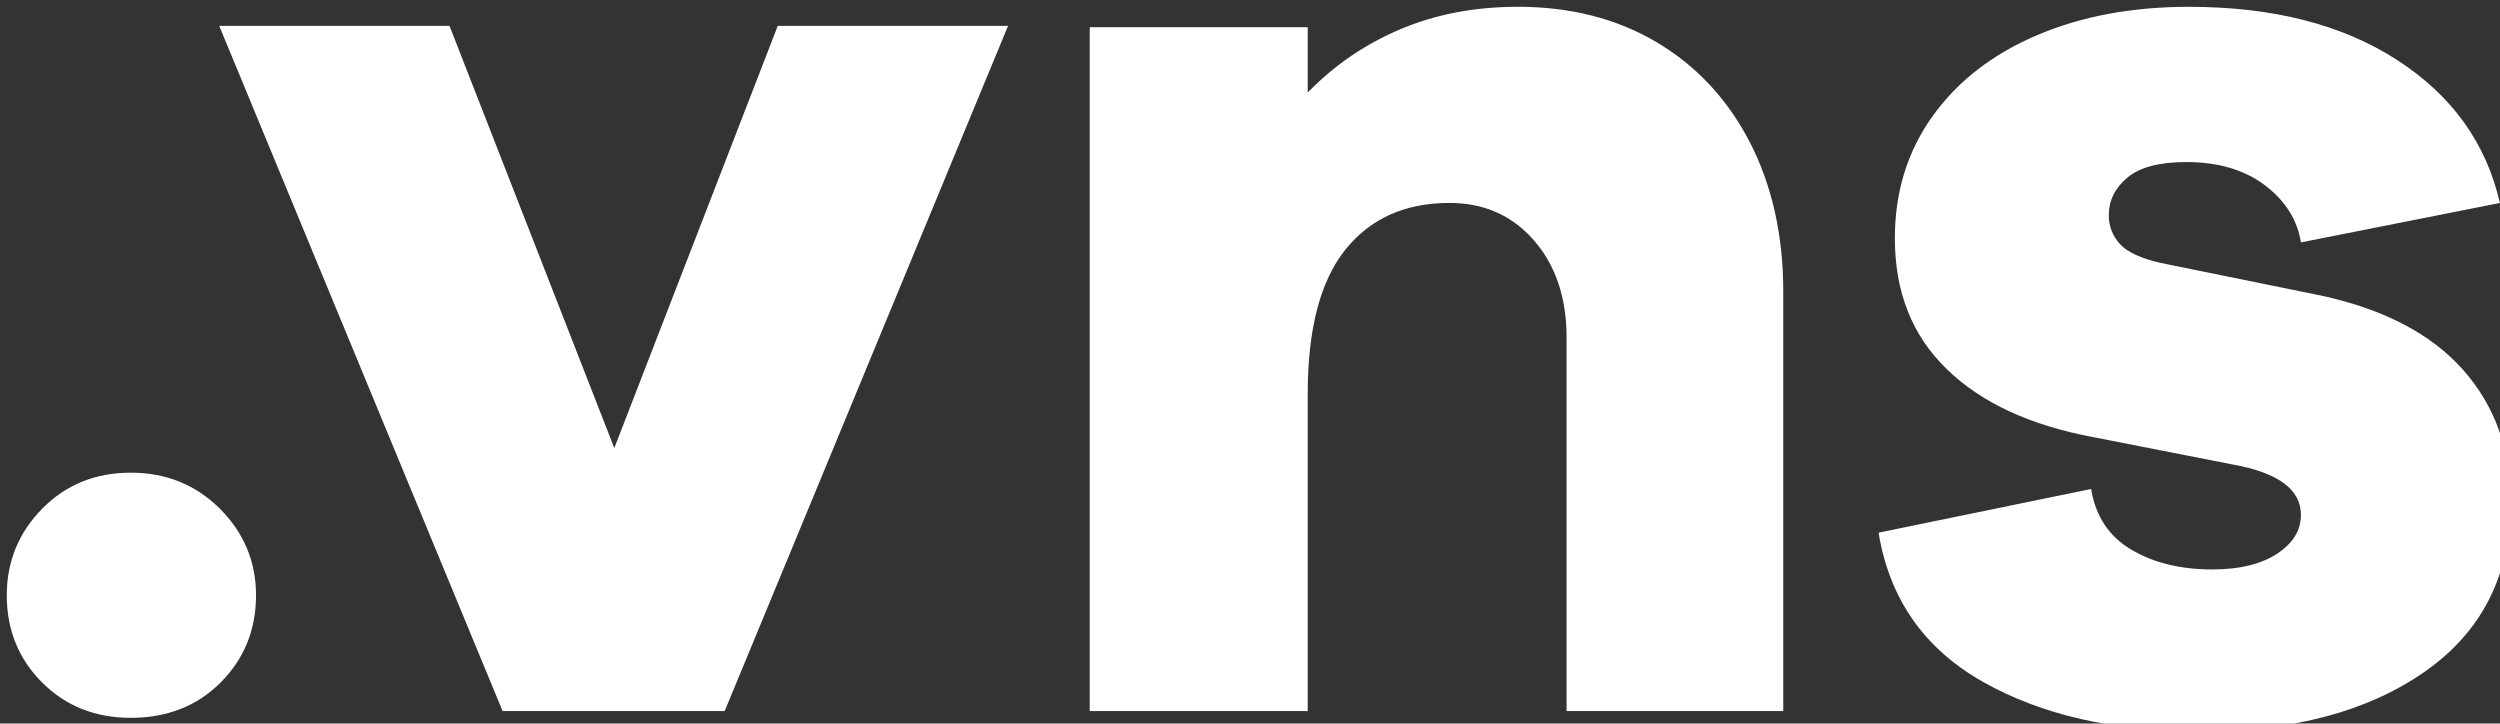 <?xml version="1.0" encoding="UTF-8"?>
<svg width="207.56" height="60.068" version="1.1" viewBox="0 0 54.917 15.893" xmlns="http://www.w3.org/2000/svg" xmlns:cc="http://creativecommons.org/ns#" xmlns:dc="http://purl.org/dc/elements/1.1/" xmlns:rdf="http://www.w3.org/1999/02/22-rdf-syntax-ns#">
 <rect x="0" y="0" width="54.917" height="15.893" fill="#333333" stroke="none"/>
 <g transform="translate(-94.25 -95.619)" fill="#fff">
  <path id="&lt;Compound Path&gt;" transform="scale(.265)" d="m481.45 361.39c-3.54 0-6.769 0.619-9.709 1.859-2.93 1.24-5.49 2.99-7.68 5.25v-5.42h-18.07v56.689h18.07v-26.311c0-5.35 1.039-9.32 3.109-11.92 2.07-2.59 4.951-3.889 8.641-3.889 2.86 0 5.19 1.03 7 3.1 1.81 2.07 2.709 4.77 2.709 8.08v30.939h17.961v-34.779c0-4.67-0.93-8.791-2.769-12.371-1.85-3.57-4.43-6.339-7.74-8.299-3.31-1.96-7.152-2.93-11.521-2.93zm55.682 0c-4.75 0-8.96 0.789-12.65 2.369-3.69 1.58-6.571 3.821-8.641 6.721-2.07 2.9-3.109 6.26-3.109 10.1 0 4.45 1.429 8.06 4.299 10.84 2.86 2.79 6.921 4.67 12.191 5.65l11.52 2.26c3.77 0.68 5.65 2.07 5.65 4.18 0 1.28-0.66 2.351-1.98 3.221-1.32 0.86-3.099 1.299-5.359 1.299-2.64 0-4.881-0.551-6.721-1.641-1.85-1.09-2.96-2.769-3.33-5.029l-17.619 3.621c0.9 5.49 3.779 9.609 8.639 12.359 4.85 2.75 10.86 4.119 18.01 4.119 7.68 0 13.891-1.649 18.631-4.959 4.75-3.32 7.119-8.021 7.119-14.121 0-4.29-1.319-7.918-3.949-10.898-2.64-2.97-6.55-5.02-11.75-6.15l-13.32-2.711c-1.66-0.38-2.791-0.91-3.391-1.58-0.6-0.68-0.908-1.469-0.908-2.379 0-1.2 0.509-2.24 1.529-3.1 1.02-0.87 2.65-1.301 4.91-1.301 2.64 0 4.8 0.64 6.5 1.92 1.69 1.28 2.69 2.86 2.99 4.74l16.49-3.269c-1.13-4.97-3.981-8.921-8.531-11.861-4.56-2.94-10.299-4.398-17.219-4.398zm-163.3 1.578 23.49 56.801h18.41l23.49-56.801h-19.09l-13.551 35-13.66-35zm-7.34 37.041c-2.93 0-5.38 1-7.34 2.99-1.96 2-2.93 4.39-2.93 7.17 0 2.86 0.97 5.271 2.93 7.231 1.96 1.96 4.41 2.93 7.34 2.93 3.01 0 5.499-0.97 7.459-2.93 1.95-1.96 2.932-4.37 2.932-7.231 0-2.78-1-5.17-2.99-7.17-2-1.99-4.46-2.99-7.4-2.99z" fill="#fff" stop-color="#000000" style="font-variation-settings:normal"/>
 </g>
</svg>
